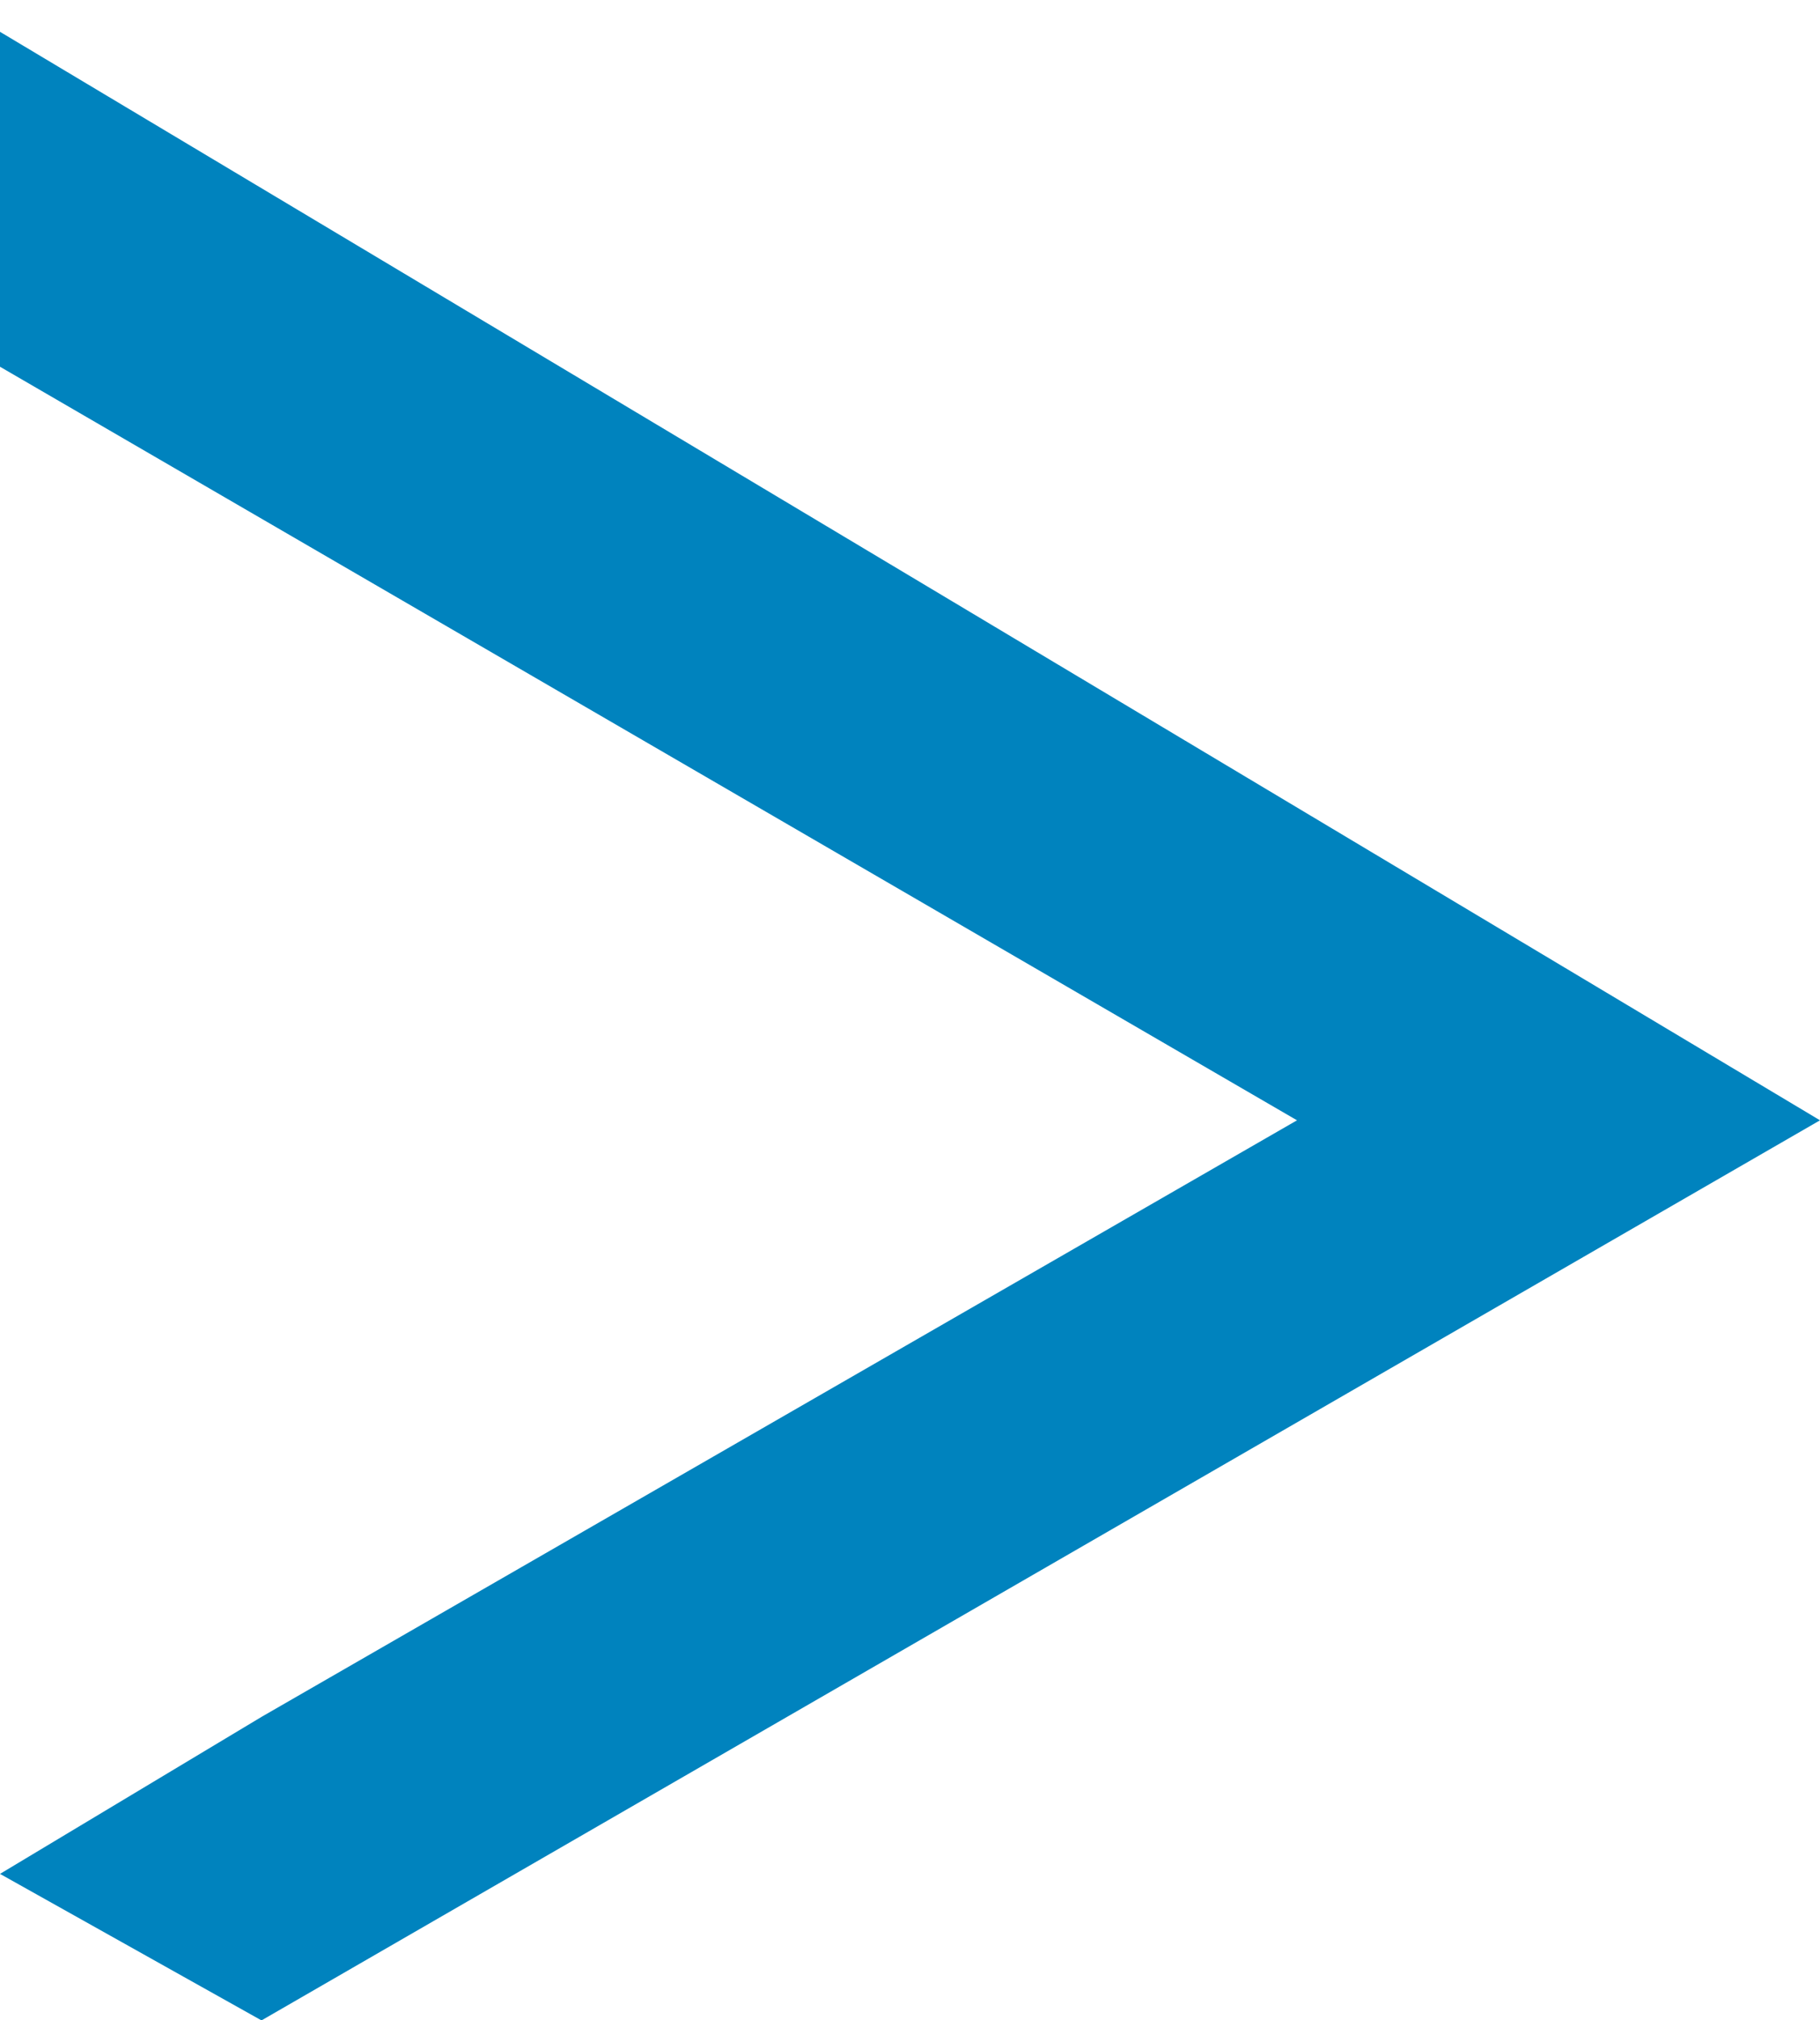 <?xml version="1.0" encoding="utf-8"?>
<!-- Generator: Adobe Illustrator 26.3.0, SVG Export Plug-In . SVG Version: 6.00 Build 0)  -->
<svg version="1.1" id="Layer_1" xmlns="http://www.w3.org/2000/svg" xmlns:xlink="http://www.w3.org/1999/xlink" x="0px" y="0px"
	 viewBox="0 0 17.4 19.3" style="enable-background:new 0 0 17.4 19.3;" xml:space="preserve">
<style type="text/css">
	.st0{fill:#0083BE;}
	.st1{fill:none;}
</style>
<g transform="translate(-43 -1.996)">
	<path class="st0" d="M43,5.5l12.4,7.2l-9.9,5.7L43,19.9l2.5,1.4l14.9-8.6L43,2.3V5.5z"/>
	<rect x="43.3" y="-0.3" class="st1" width="11" height="3"/>
</g>
</svg>
